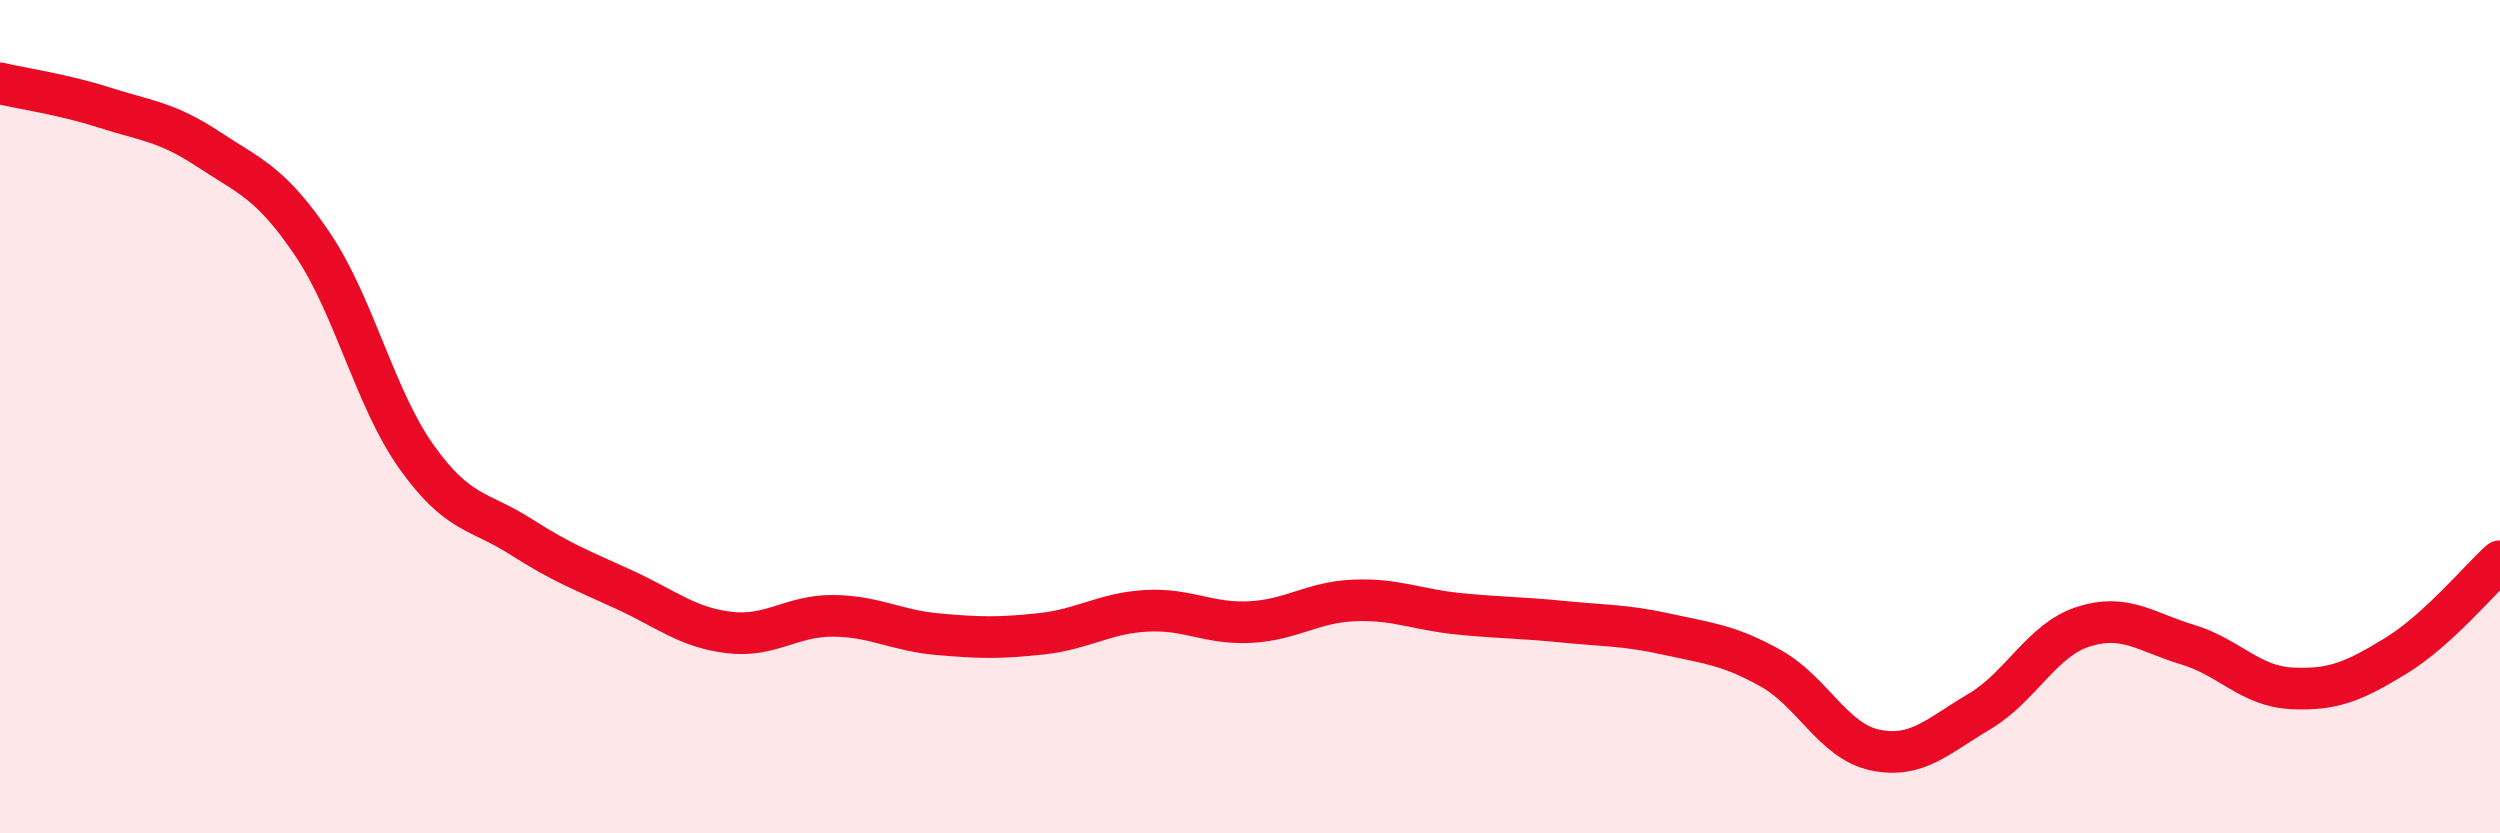 
    <svg width="60" height="20" viewBox="0 0 60 20" xmlns="http://www.w3.org/2000/svg">
      <path
        d="M 0,2 C 0.5,2.12 1.5,2.26 2.5,2.58 C 3.5,2.9 4,2.92 5,3.58 C 6,4.24 6.5,4.38 7.5,5.86 C 8.5,7.34 9,9.57 10,10.97 C 11,12.37 11.5,12.24 12.5,12.88 C 13.5,13.52 14,13.7 15,14.16 C 16,14.62 16.5,15.06 17.5,15.18 C 18.5,15.3 19,14.77 20,14.78 C 21,14.79 21.5,15.13 22.5,15.22 C 23.5,15.31 24,15.32 25,15.21 C 26,15.1 26.5,14.72 27.5,14.66 C 28.5,14.6 29,14.98 30,14.93 C 31,14.88 31.5,14.45 32.5,14.41 C 33.5,14.37 34,14.63 35,14.73 C 36,14.83 36.5,14.82 37.5,14.92 C 38.5,15.02 39,15 40,15.22 C 41,15.44 41.5,15.48 42.5,16.04 C 43.5,16.6 44,17.79 45,18 C 46,18.21 46.5,17.67 47.5,17.08 C 48.5,16.49 49,15.36 50,15.04 C 51,14.72 51.5,15.17 52.5,15.47 C 53.5,15.77 54,16.47 55,16.52 C 56,16.57 56.5,16.35 57.5,15.74 C 58.5,15.13 59.5,13.92 60,13.47L60 20L0 20Z"
        fill="#EB0A25"
        opacity="0.1"
        stroke-linecap="round"
        stroke-linejoin="round"
      />
      <path
        d="M 0,2 C 0.5,2.12 1.5,2.26 2.5,2.58 C 3.5,2.9 4,2.92 5,3.58 C 6,4.24 6.5,4.38 7.5,5.86 C 8.5,7.34 9,9.57 10,10.97 C 11,12.37 11.5,12.24 12.5,12.88 C 13.5,13.52 14,13.7 15,14.16 C 16,14.62 16.5,15.06 17.5,15.18 C 18.5,15.3 19,14.77 20,14.78 C 21,14.79 21.5,15.13 22.5,15.22 C 23.5,15.31 24,15.32 25,15.21 C 26,15.1 26.5,14.72 27.5,14.66 C 28.5,14.6 29,14.98 30,14.93 C 31,14.88 31.5,14.45 32.5,14.41 C 33.5,14.37 34,14.63 35,14.73 C 36,14.83 36.5,14.82 37.5,14.92 C 38.5,15.02 39,15 40,15.22 C 41,15.44 41.5,15.48 42.5,16.04 C 43.5,16.6 44,17.79 45,18 C 46,18.21 46.5,17.67 47.5,17.08 C 48.5,16.49 49,15.36 50,15.04 C 51,14.72 51.5,15.17 52.5,15.47 C 53.5,15.77 54,16.47 55,16.52 C 56,16.57 56.5,16.35 57.5,15.74 C 58.5,15.13 59.5,13.92 60,13.47"
        stroke="#EB0A25"
        stroke-width="1"
        fill="none"
        stroke-linecap="round"
        stroke-linejoin="round"
      />
    </svg>
  